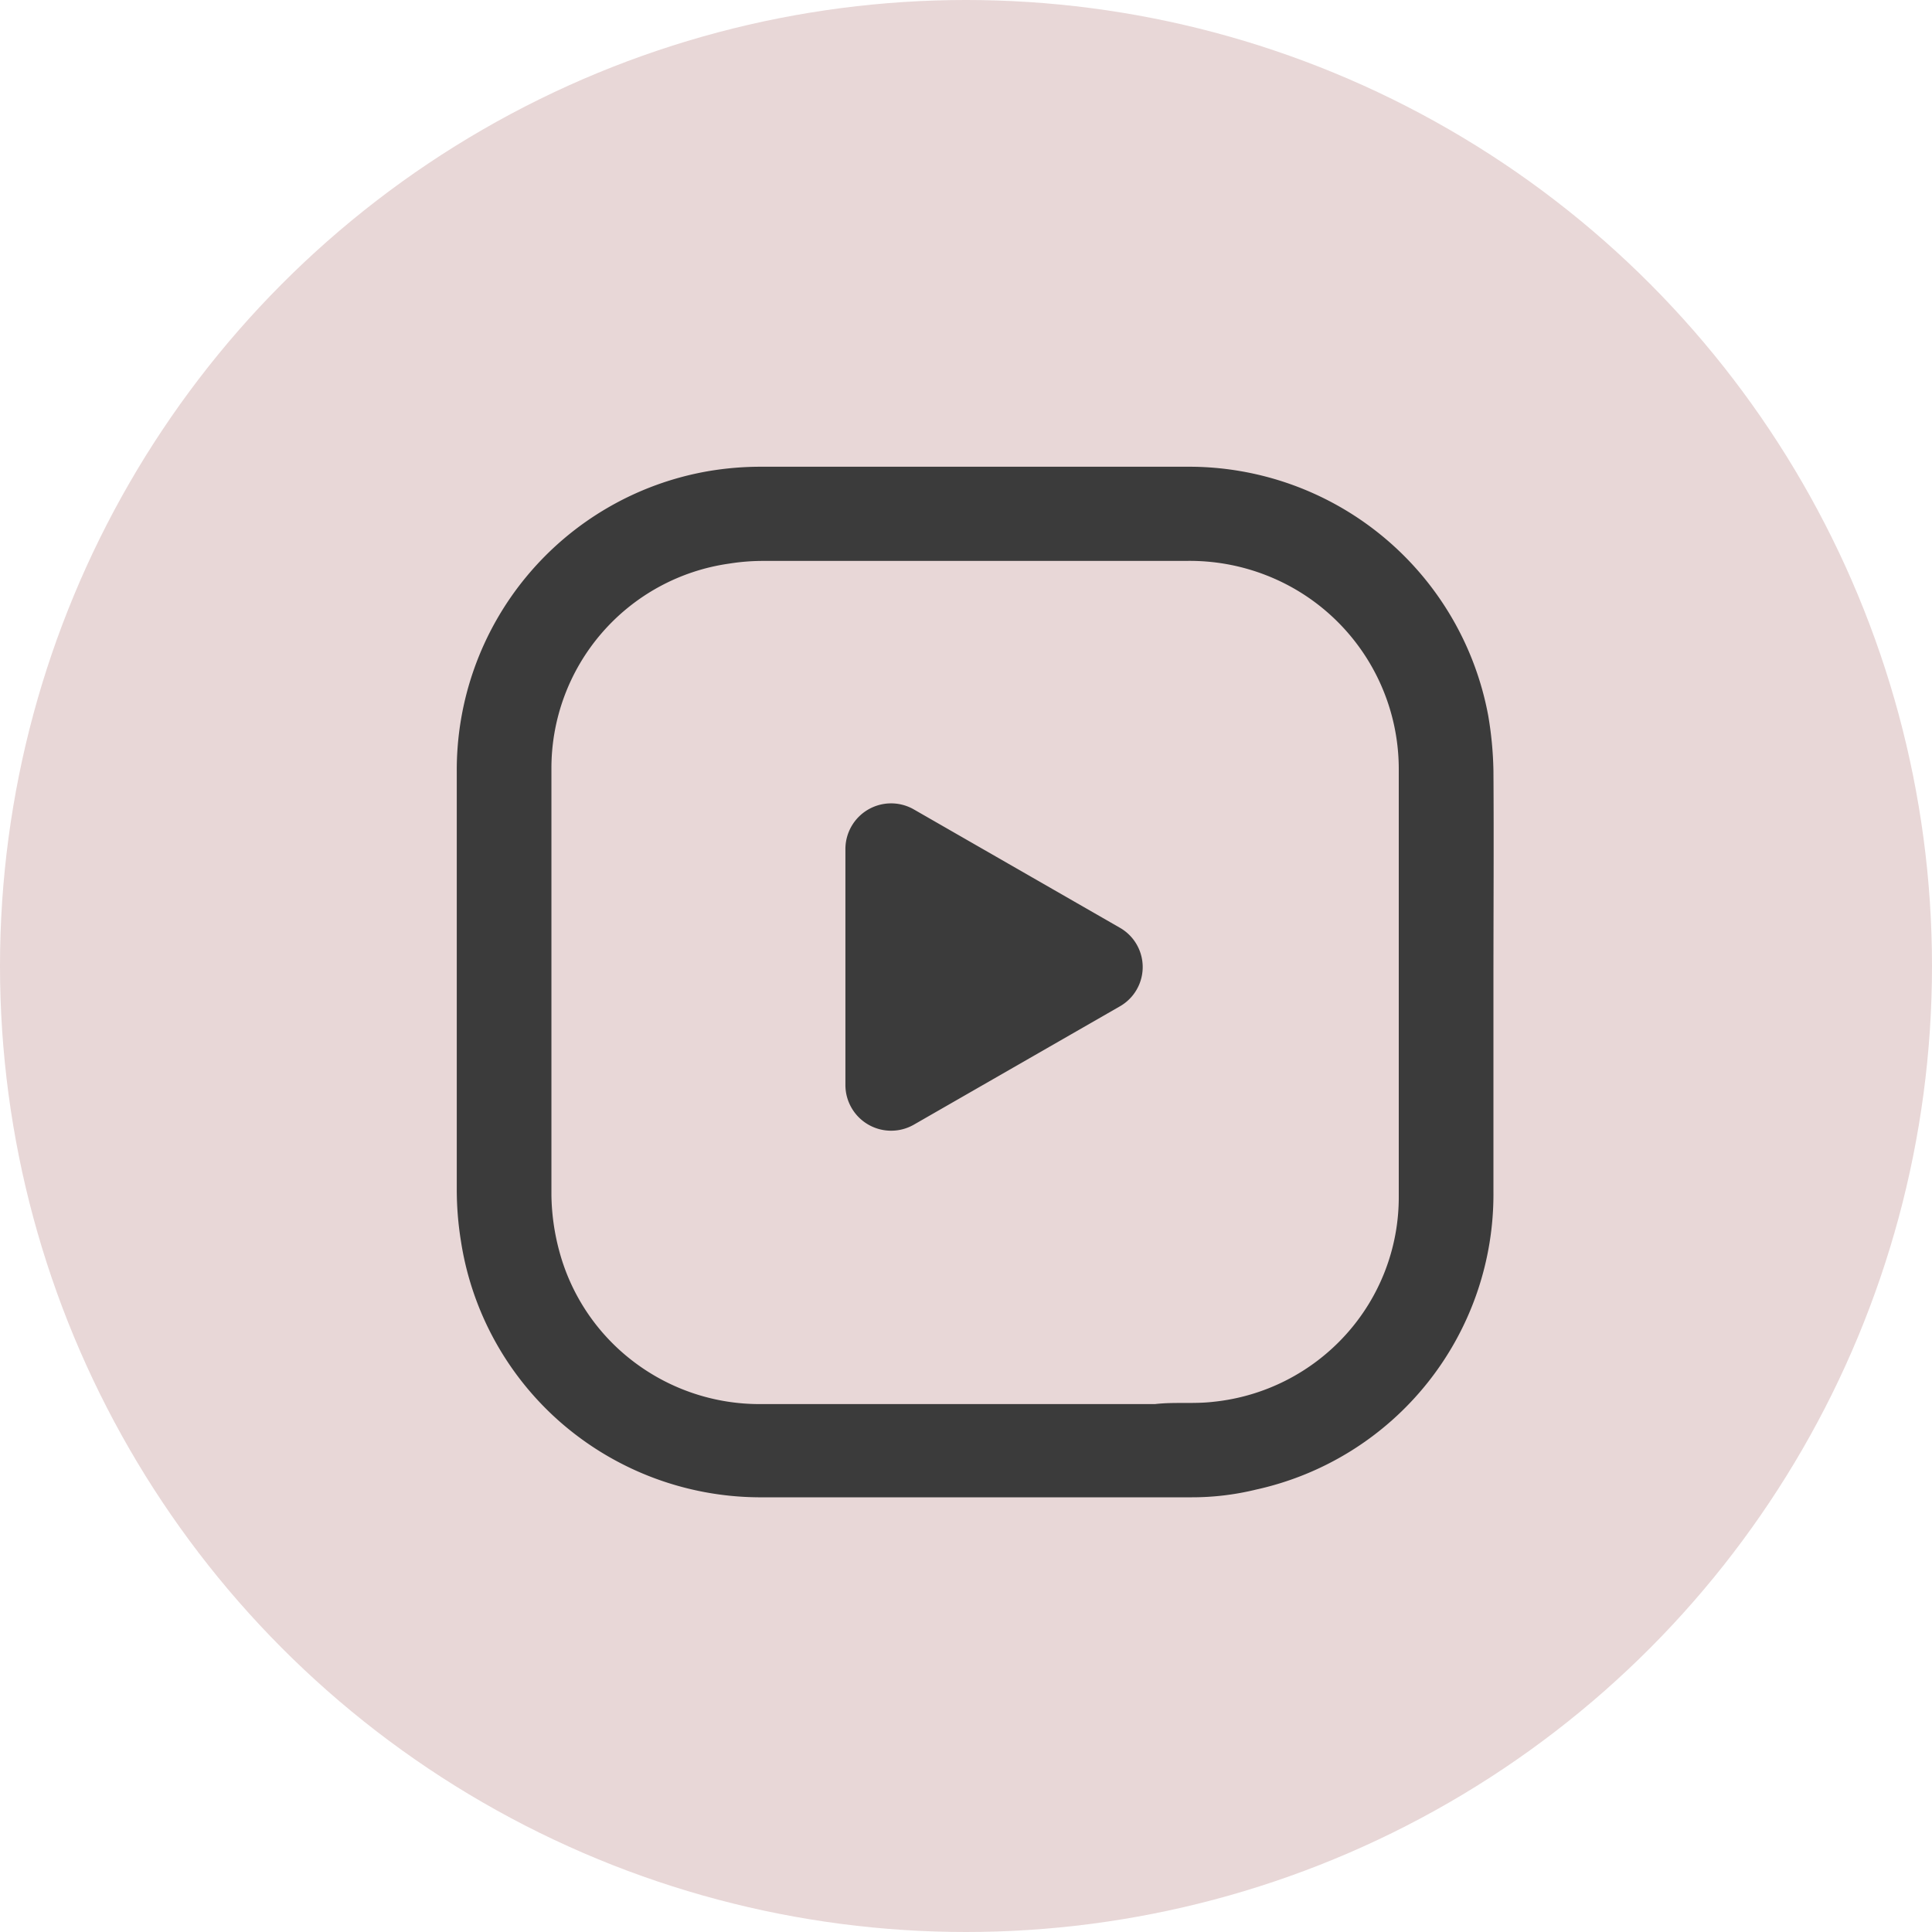 <svg id="YT" xmlns="http://www.w3.org/2000/svg" width="120" height="120" viewBox="0 0 120 120">
  <defs>
    <style>
      .cls-1 {
        fill: #e8d7d7;
      }

      .cls-2 {
        fill: #3b3b3b;
        fill-rule: evenodd;
      }
    </style>
  </defs>
  <circle id="橢圓_1_拷貝_2" data-name="橢圓 1 拷貝 2" class="cls-1" cx="60" cy="60" r="60"/>
  <path id="YT-2" data-name="YT" class="cls-2" d="M1057.76,3655.86a22.617,22.617,0,0,0-.32-3.39,18.911,18.911,0,0,0-18.74-15.48h-26.33a19.534,19.534,0,0,0-3.41.28,18.84,18.84,0,0,0-15.589,18.7v25.91a19.967,19.967,0,0,0,.256,3.19,18.721,18.721,0,0,0,6.278,11.35,18.91,18.91,0,0,0,12.185,4.58h26.95a16.733,16.733,0,0,0,3.98-.48,18.776,18.776,0,0,0,14.74-18.5V3669C1057.76,3664.65,1057.79,3660.24,1057.76,3655.86Zm-5.88,26.47a12.721,12.721,0,0,1-3.3,8.58,12.855,12.855,0,0,1-8.23,4.16c-1.2.14-2.42,0-3.61,0.14h-24.48a12.922,12.922,0,0,1-7.9-2.63,12.76,12.76,0,0,1-4.627-6.89,14.063,14.063,0,0,1-.483-3.42V3655.8a12.833,12.833,0,0,1,11.02-12.79,13.294,13.294,0,0,1,2.19-.17h26.15a13.063,13.063,0,0,1,5.06.9,12.921,12.921,0,0,1,8.21,12.01v26.58Zm-17.33-16.71a2.81,2.81,0,0,1,0,4.89l-12.78,7.34a2.84,2.84,0,0,1-4.26-2.45v-14.68a2.839,2.839,0,0,1,4.26-2.44Z" transform="translate(-965 -3608)"/>
</svg>
